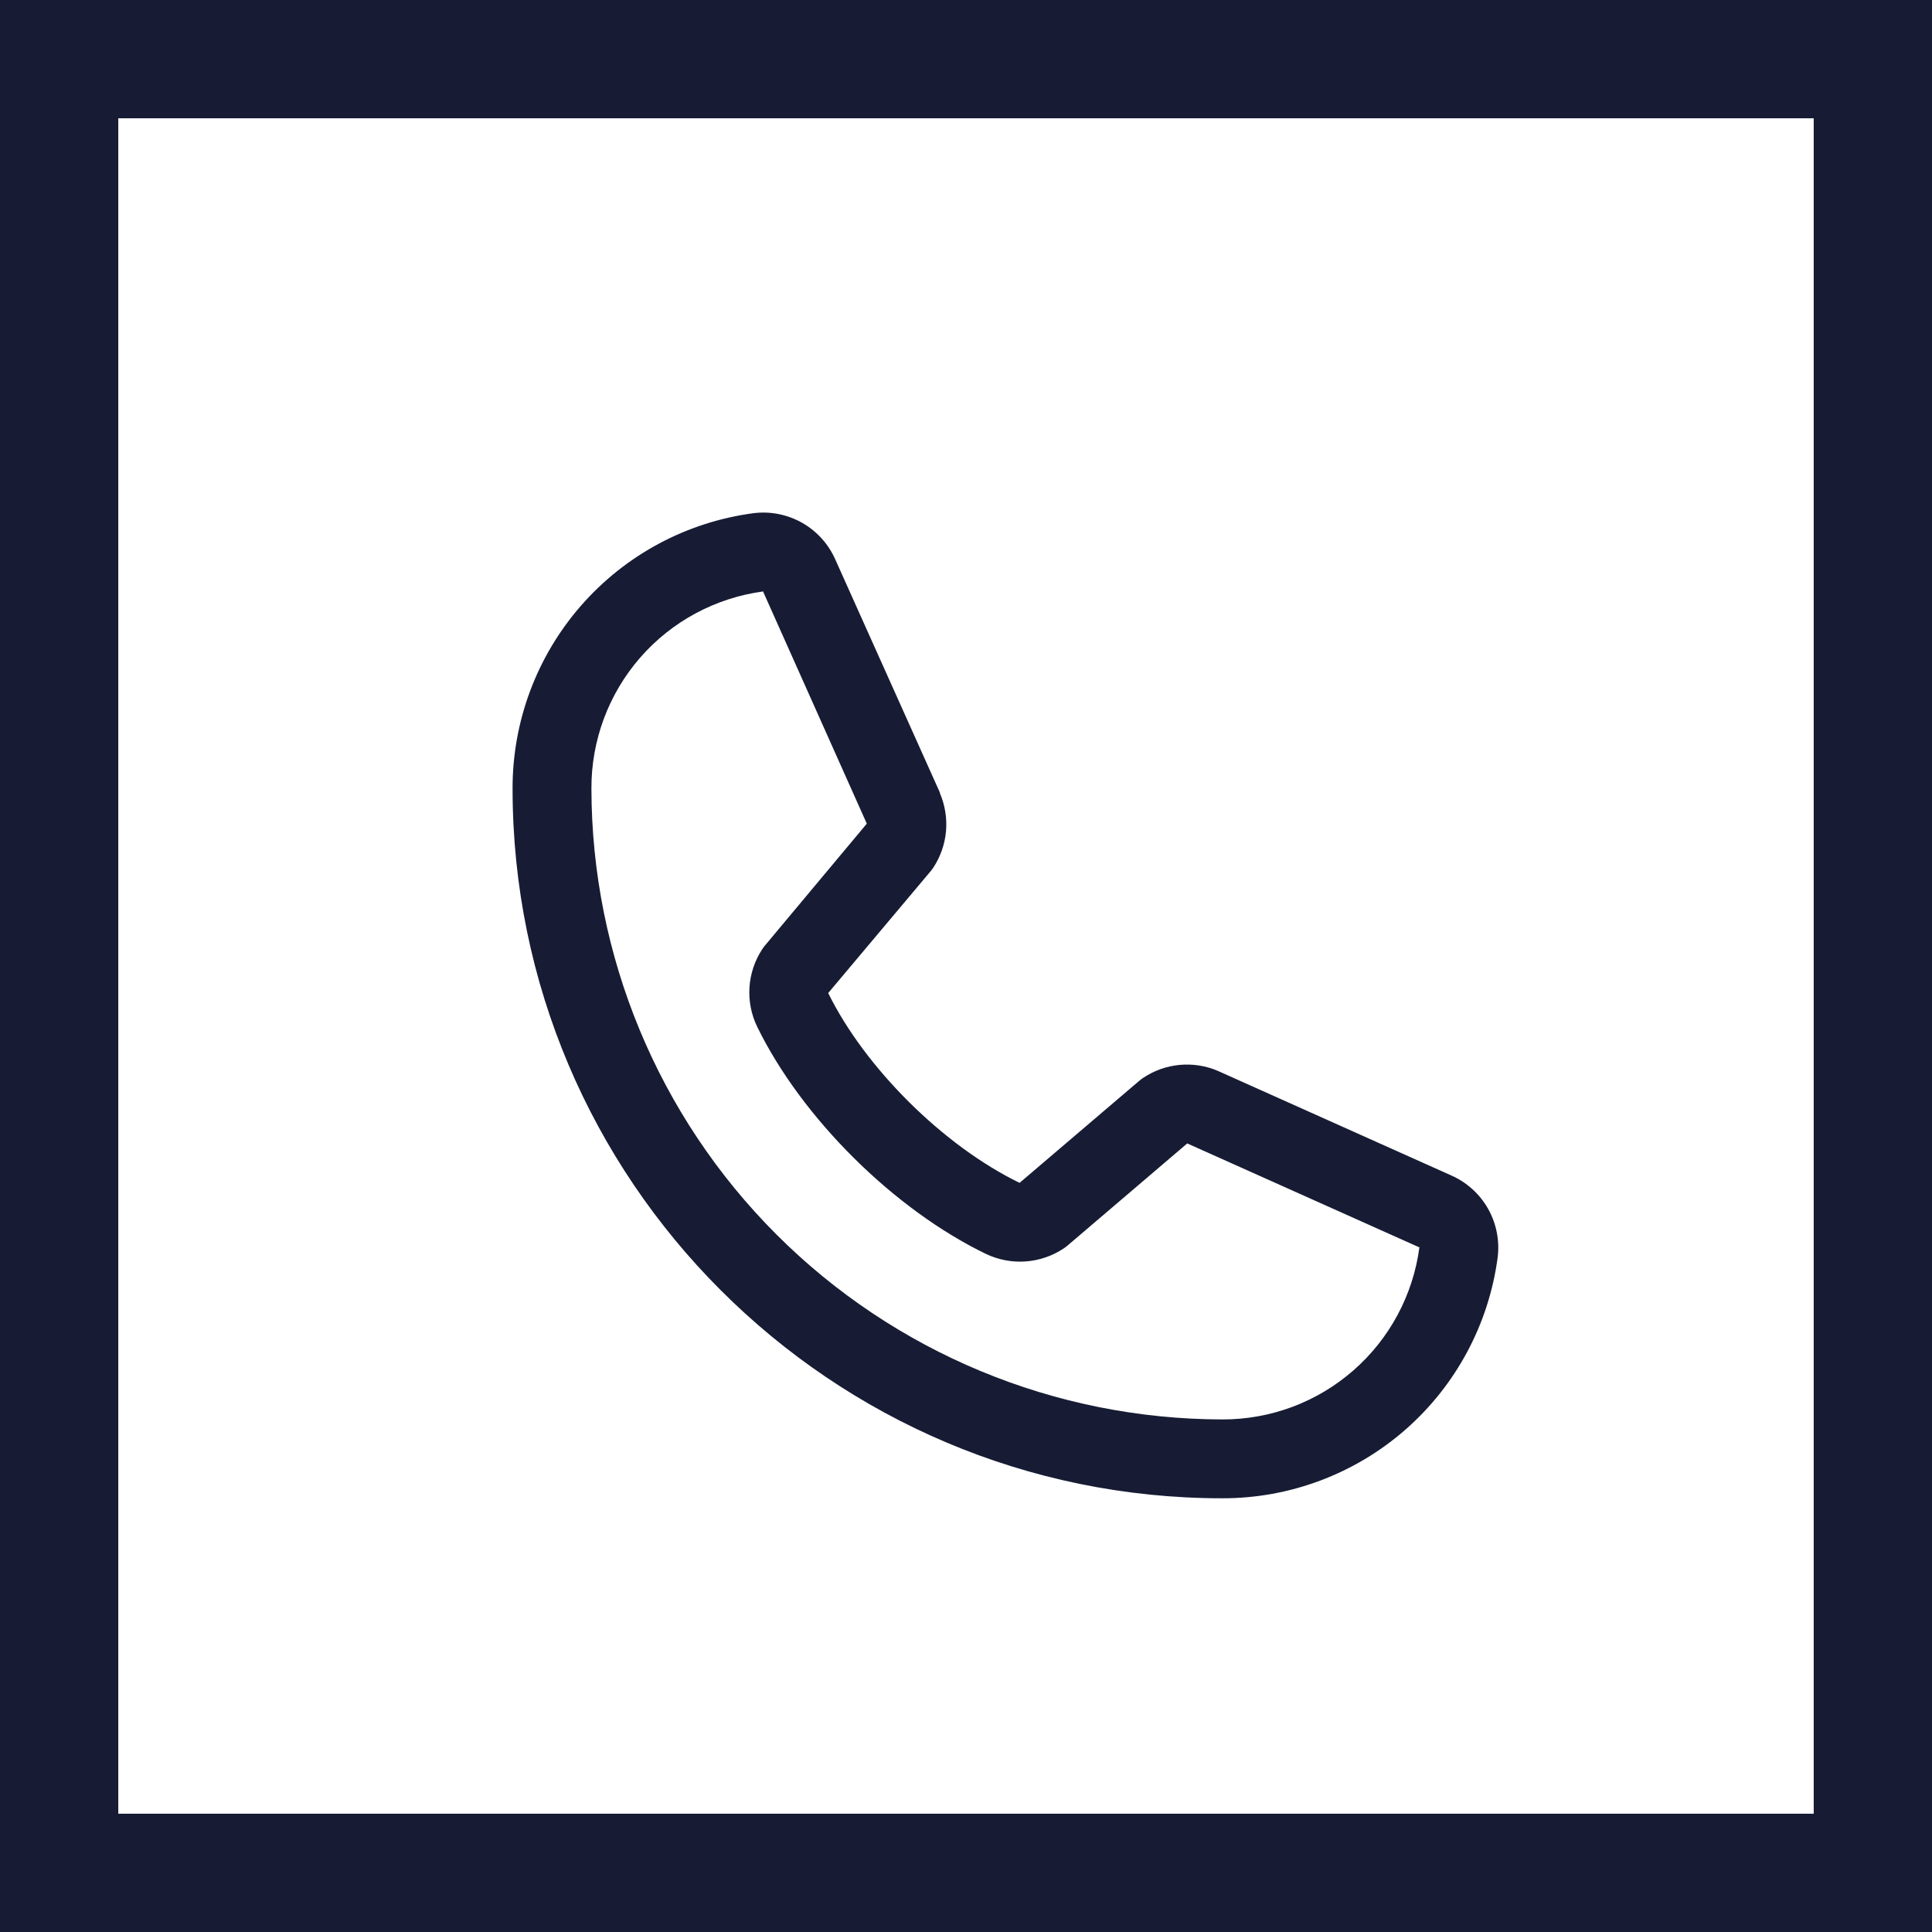 <svg width="49" height="49" viewBox="0 0 49 49" fill="none" xmlns="http://www.w3.org/2000/svg">
<rect x="1.5" y="1.5" width="46" height="46" stroke="#171C34" stroke-width="3"/>
<path d="M36.796 29.807L30.907 27.169L30.891 27.161C30.586 27.03 30.252 26.978 29.921 27.008C29.59 27.039 29.272 27.151 28.995 27.336C28.962 27.358 28.931 27.381 28.901 27.406L25.859 30C23.931 29.064 21.941 27.088 21.005 25.186L23.602 22.097C23.628 22.066 23.651 22.035 23.674 22.001C23.854 21.725 23.964 21.409 23.993 21.081C24.021 20.752 23.969 20.422 23.839 20.119V20.104L21.192 14.205C21.021 13.809 20.726 13.479 20.352 13.264C19.977 13.05 19.543 12.962 19.115 13.015C17.421 13.238 15.867 14.069 14.741 15.355C13.616 16.64 12.997 18.291 13 20C13 29.925 21.075 38 31 38C32.708 38.003 34.359 37.384 35.645 36.259C36.93 35.133 37.762 33.578 37.985 31.885C38.037 31.457 37.95 31.023 37.736 30.648C37.522 30.274 37.192 29.979 36.796 29.807ZM31 36C26.758 35.995 22.691 34.308 19.691 31.308C16.692 28.309 15.005 24.242 15 20C14.995 18.779 15.435 17.599 16.237 16.678C17.039 15.758 18.149 15.162 19.359 15C19.358 15.005 19.358 15.01 19.359 15.015L21.984 20.89L19.4 23.982C19.374 24.012 19.35 24.045 19.329 24.078C19.141 24.367 19.03 24.7 19.008 25.043C18.986 25.387 19.054 25.731 19.204 26.041C20.336 28.357 22.67 30.674 25.011 31.805C25.324 31.953 25.669 32.018 26.014 31.993C26.36 31.968 26.692 31.854 26.98 31.662C27.012 31.641 27.043 31.617 27.073 31.592L30.111 29L35.986 31.631C35.986 31.631 35.996 31.631 36 31.631C35.84 32.843 35.244 33.954 34.324 34.758C33.404 35.563 32.222 36.004 31 36Z" fill="#171C34"/>
</svg>

